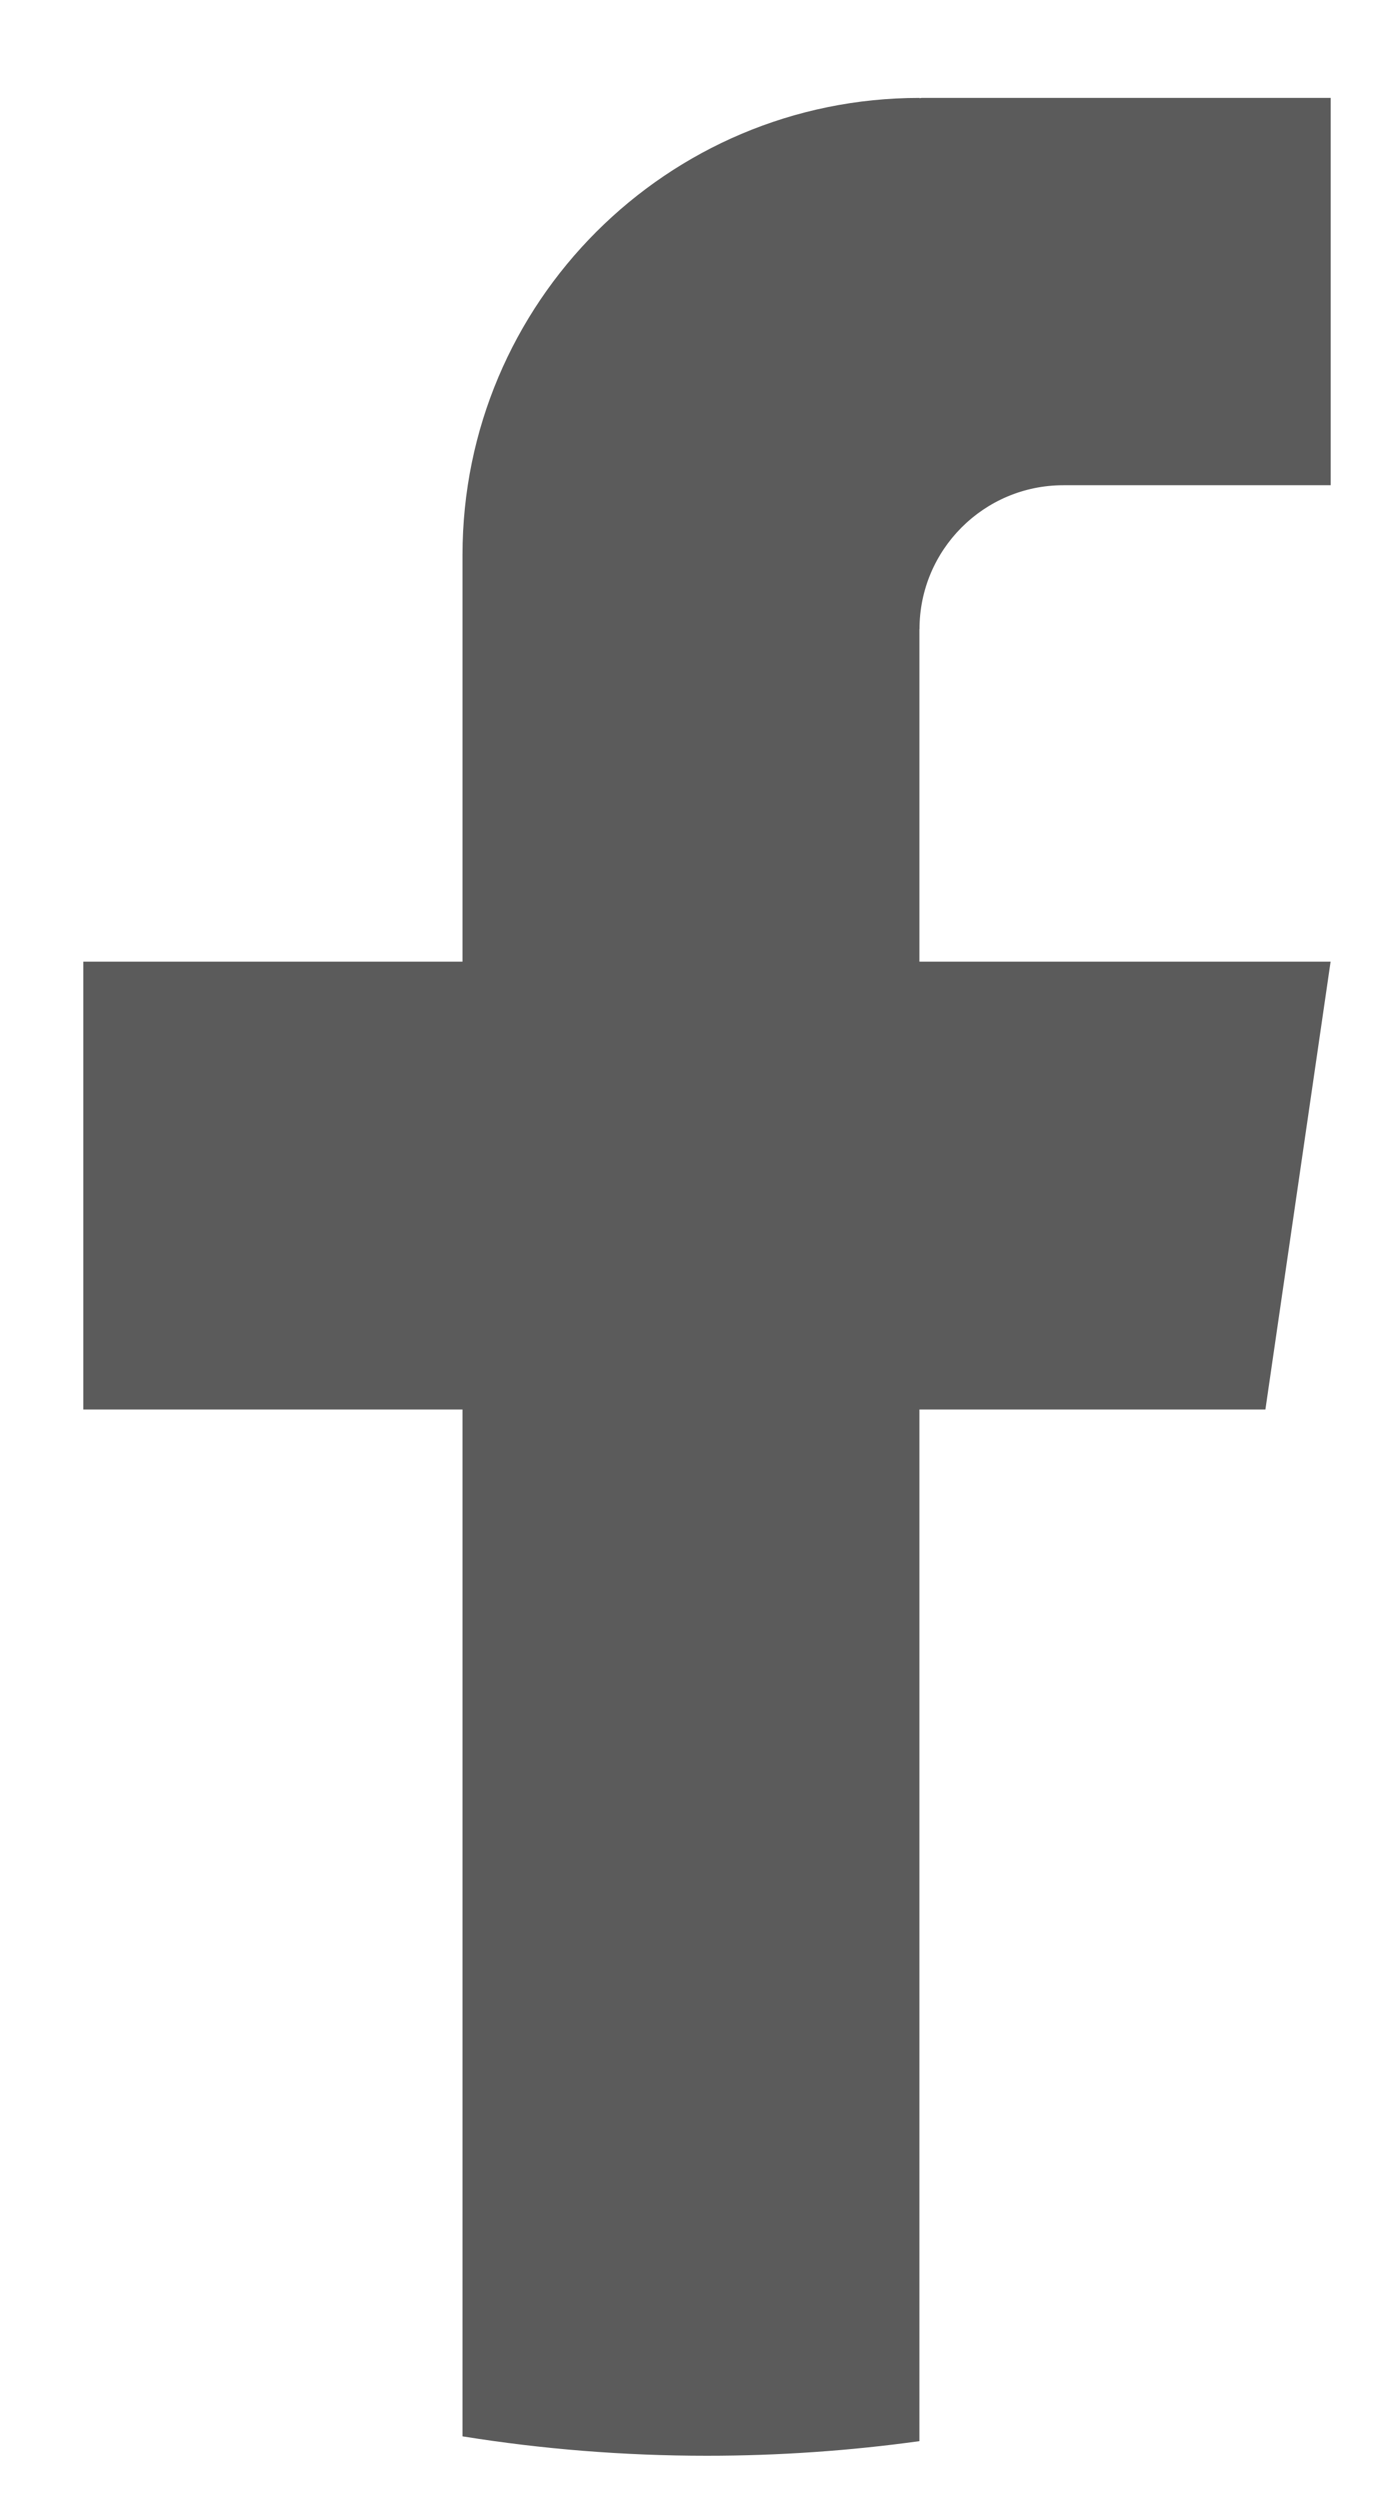 <svg width="14" height="25" viewBox="0 0 14 25" fill="none" xmlns="http://www.w3.org/2000/svg">
<path d="M9.194 6.292V9.616H13.306L12.654 14.094H9.194V24.41C8.5 24.506 7.79 24.556 7.069 24.556C6.238 24.556 5.421 24.49 4.625 24.362V14.094H0.833V9.616H4.625V5.549C4.625 3.026 6.671 0.979 9.195 0.979V0.982C9.202 0.982 9.209 0.979 9.216 0.979H13.307V4.852H10.634C9.839 4.852 9.195 5.497 9.195 6.291L9.194 6.292Z" fill="#5B5B5B"/>
</svg>
